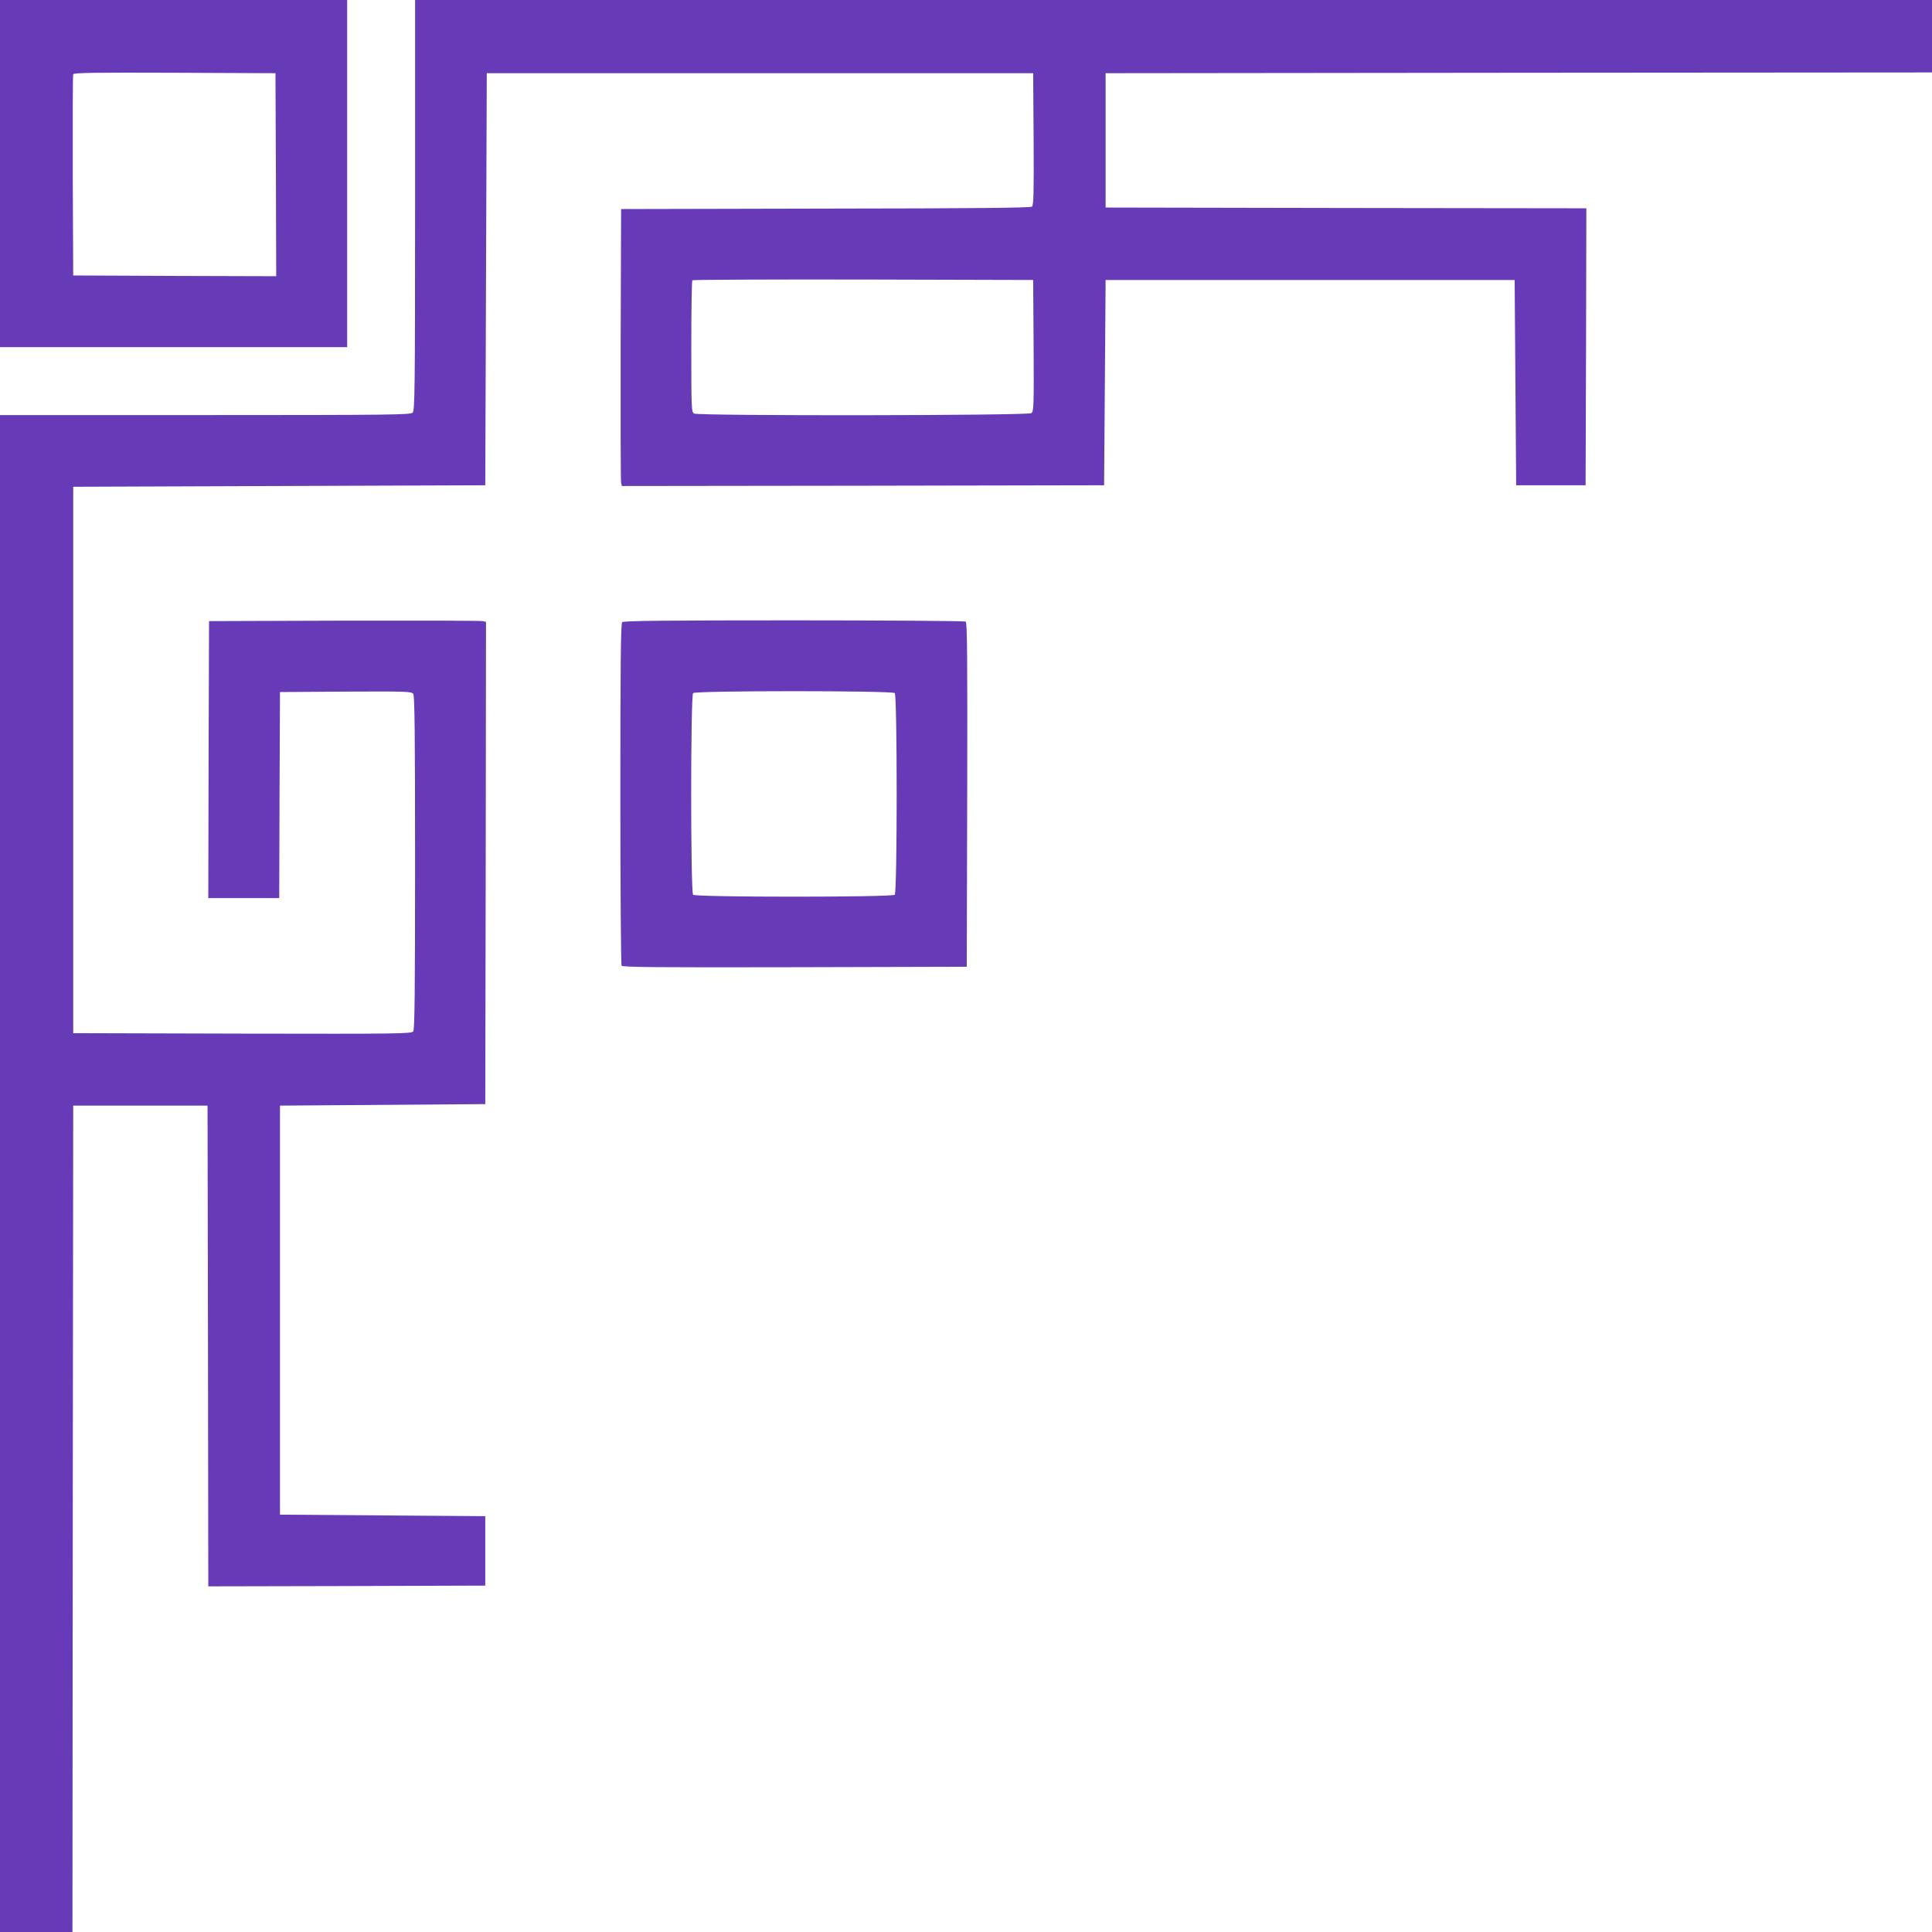 <?xml version="1.0" standalone="no"?>
<!DOCTYPE svg PUBLIC "-//W3C//DTD SVG 20010904//EN"
 "http://www.w3.org/TR/2001/REC-SVG-20010904/DTD/svg10.dtd">
<svg version="1.0" xmlns="http://www.w3.org/2000/svg"
 width="1280pt" height="1280pt" viewBox="0 0 1280 1280"
 preserveAspectRatio="xMidYMid meet">
<g transform="translate(0,1280) scale(0.1,-0.1)"
fill="#673ab7" stroke="none">
<path d="M0 11650 l0 -1150 1150 0 1150 0 0 1150 0 1150 -1150 0 -1150 0 0
-1150z m1828 -8 l2 -672 -672 2 -673 3 -3 660 c-1 363 0 666 3 673 3 10 143
12 672 10 l668 -3 3 -673z"/>
<path d="M2750 11441 c0 -1223 -2 -1361 -16 -1375 -14 -14 -152 -16 -1375 -16
l-1359 0 0 -5025 0 -5025 240 0 240 0 2 2738 3 2737 445 0 445 0 3 -1593 2
-1592 918 2 917 3 0 230 0 230 -680 5 -680 5 0 1355 0 1355 680 5 680 5 3
1597 2 1598 -22 5 c-13 3 -426 4 -918 3 l-895 -3 -3 -917 -2 -918 235 0 235 0
2 683 3 682 435 3 c400 2 436 1 448 -15 9 -13 12 -253 12 -1118 0 -865 -3
-1105 -12 -1118 -12 -16 -89 -17 -1133 -15 l-1120 3 0 1810 0 1810 1365 5
1365 5 5 1365 5 1365 1810 0 1810 0 3 -436 c2 -358 0 -438 -11 -448 -10 -8
-381 -12 -1368 -13 l-1354 -3 -3 -895 c-1 -492 0 -905 3 -918 l5 -22 1598 2
1597 3 5 680 5 680 1355 0 1355 0 5 -680 5 -680 230 0 230 0 3 917 2 918
-1592 2 -1593 3 0 445 0 445 2738 3 2737 2 0 240 0 240 -5025 0 -5025 0 0
-1359z m4098 -931 c2 -400 1 -436 -15 -447 -22 -17 -2203 -19 -2234 -3 -18 10
-19 26 -19 444 0 238 3 436 7 439 3 4 513 6 1132 5 l1126 -3 3 -435z"/>
<path d="M4122 8678 c-9 -9 -12 -275 -12 -1137 0 -620 4 -1132 8 -1139 7 -10
243 -12 1148 -10 l1139 3 3 1139 c2 905 0 1141 -10 1148 -7 4 -519 8 -1138 8
-863 0 -1129 -3 -1138 -12z m1806 -470 c17 -17 17 -1319 0 -1336 -17 -17
-1319 -17 -1336 0 -17 17 -17 1319 0 1336 17 17 1319 17 1336 0z"/>
</g>
</svg>
